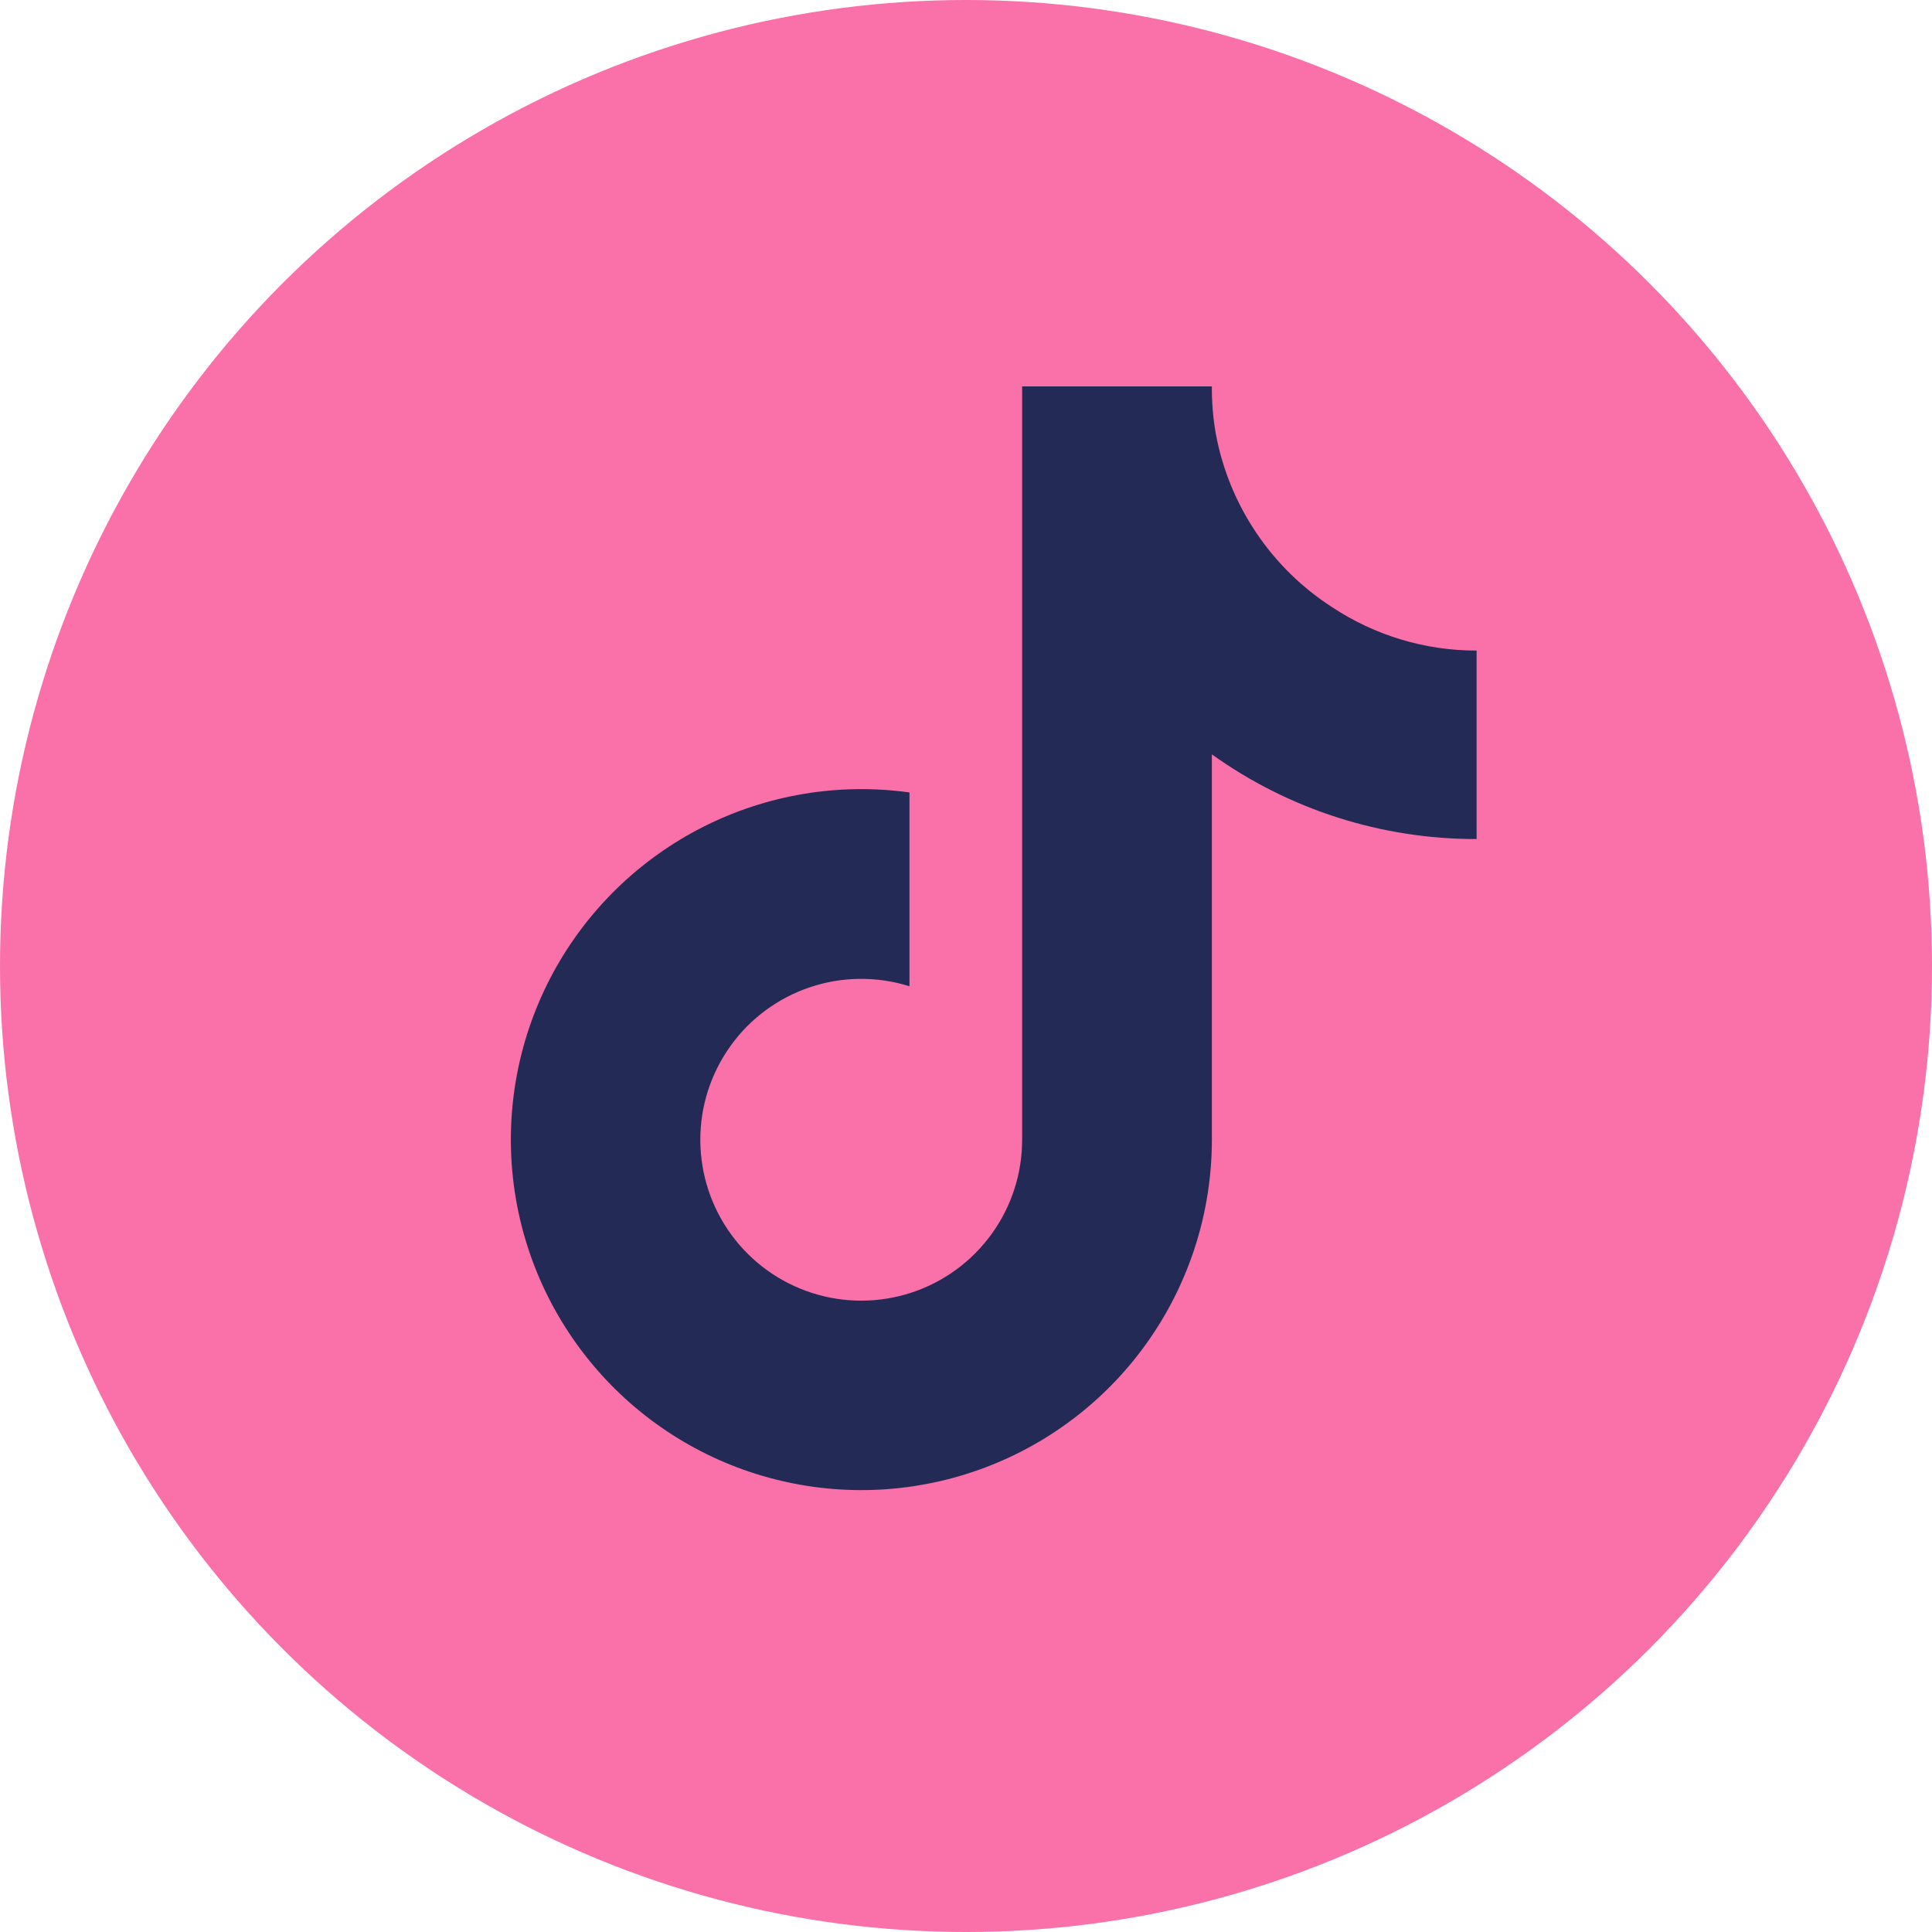 <svg width="35" height="35" viewBox="0 0 35 35" fill="none" xmlns="http://www.w3.org/2000/svg">
<circle cx="17.5" cy="17.5" r="17.5" fill="#FA70A8"/>
<path d="M26.75 15.2C25.03 15.204 23.352 14.667 21.954 13.666V20.648C21.954 21.941 21.558 23.203 20.821 24.265C20.084 25.327 19.04 26.139 17.829 26.592C16.618 27.045 15.298 27.118 14.044 26.8C12.791 26.483 11.665 25.79 10.816 24.815C9.967 23.84 9.435 22.628 9.293 21.343C9.151 20.058 9.405 18.76 10.02 17.623C10.636 16.486 11.584 15.564 12.738 14.98C13.891 14.396 15.196 14.178 16.476 14.356V17.867C15.89 17.683 15.261 17.688 14.678 17.883C14.095 18.078 13.589 18.451 13.232 18.951C12.874 19.451 12.683 20.05 12.687 20.665C12.691 21.279 12.888 21.877 13.252 22.372C13.615 22.867 14.126 23.235 14.711 23.423C15.296 23.611 15.925 23.609 16.509 23.418C17.093 23.227 17.601 22.856 17.962 22.358C18.323 21.861 18.517 21.262 18.517 20.648V7H21.954C21.952 7.29 21.976 7.58 22.027 7.866C22.146 8.504 22.395 9.111 22.757 9.65C23.119 10.189 23.587 10.648 24.133 11C24.909 11.513 25.819 11.787 26.75 11.786V15.2Z" fill="#242A56"/>
</svg>
